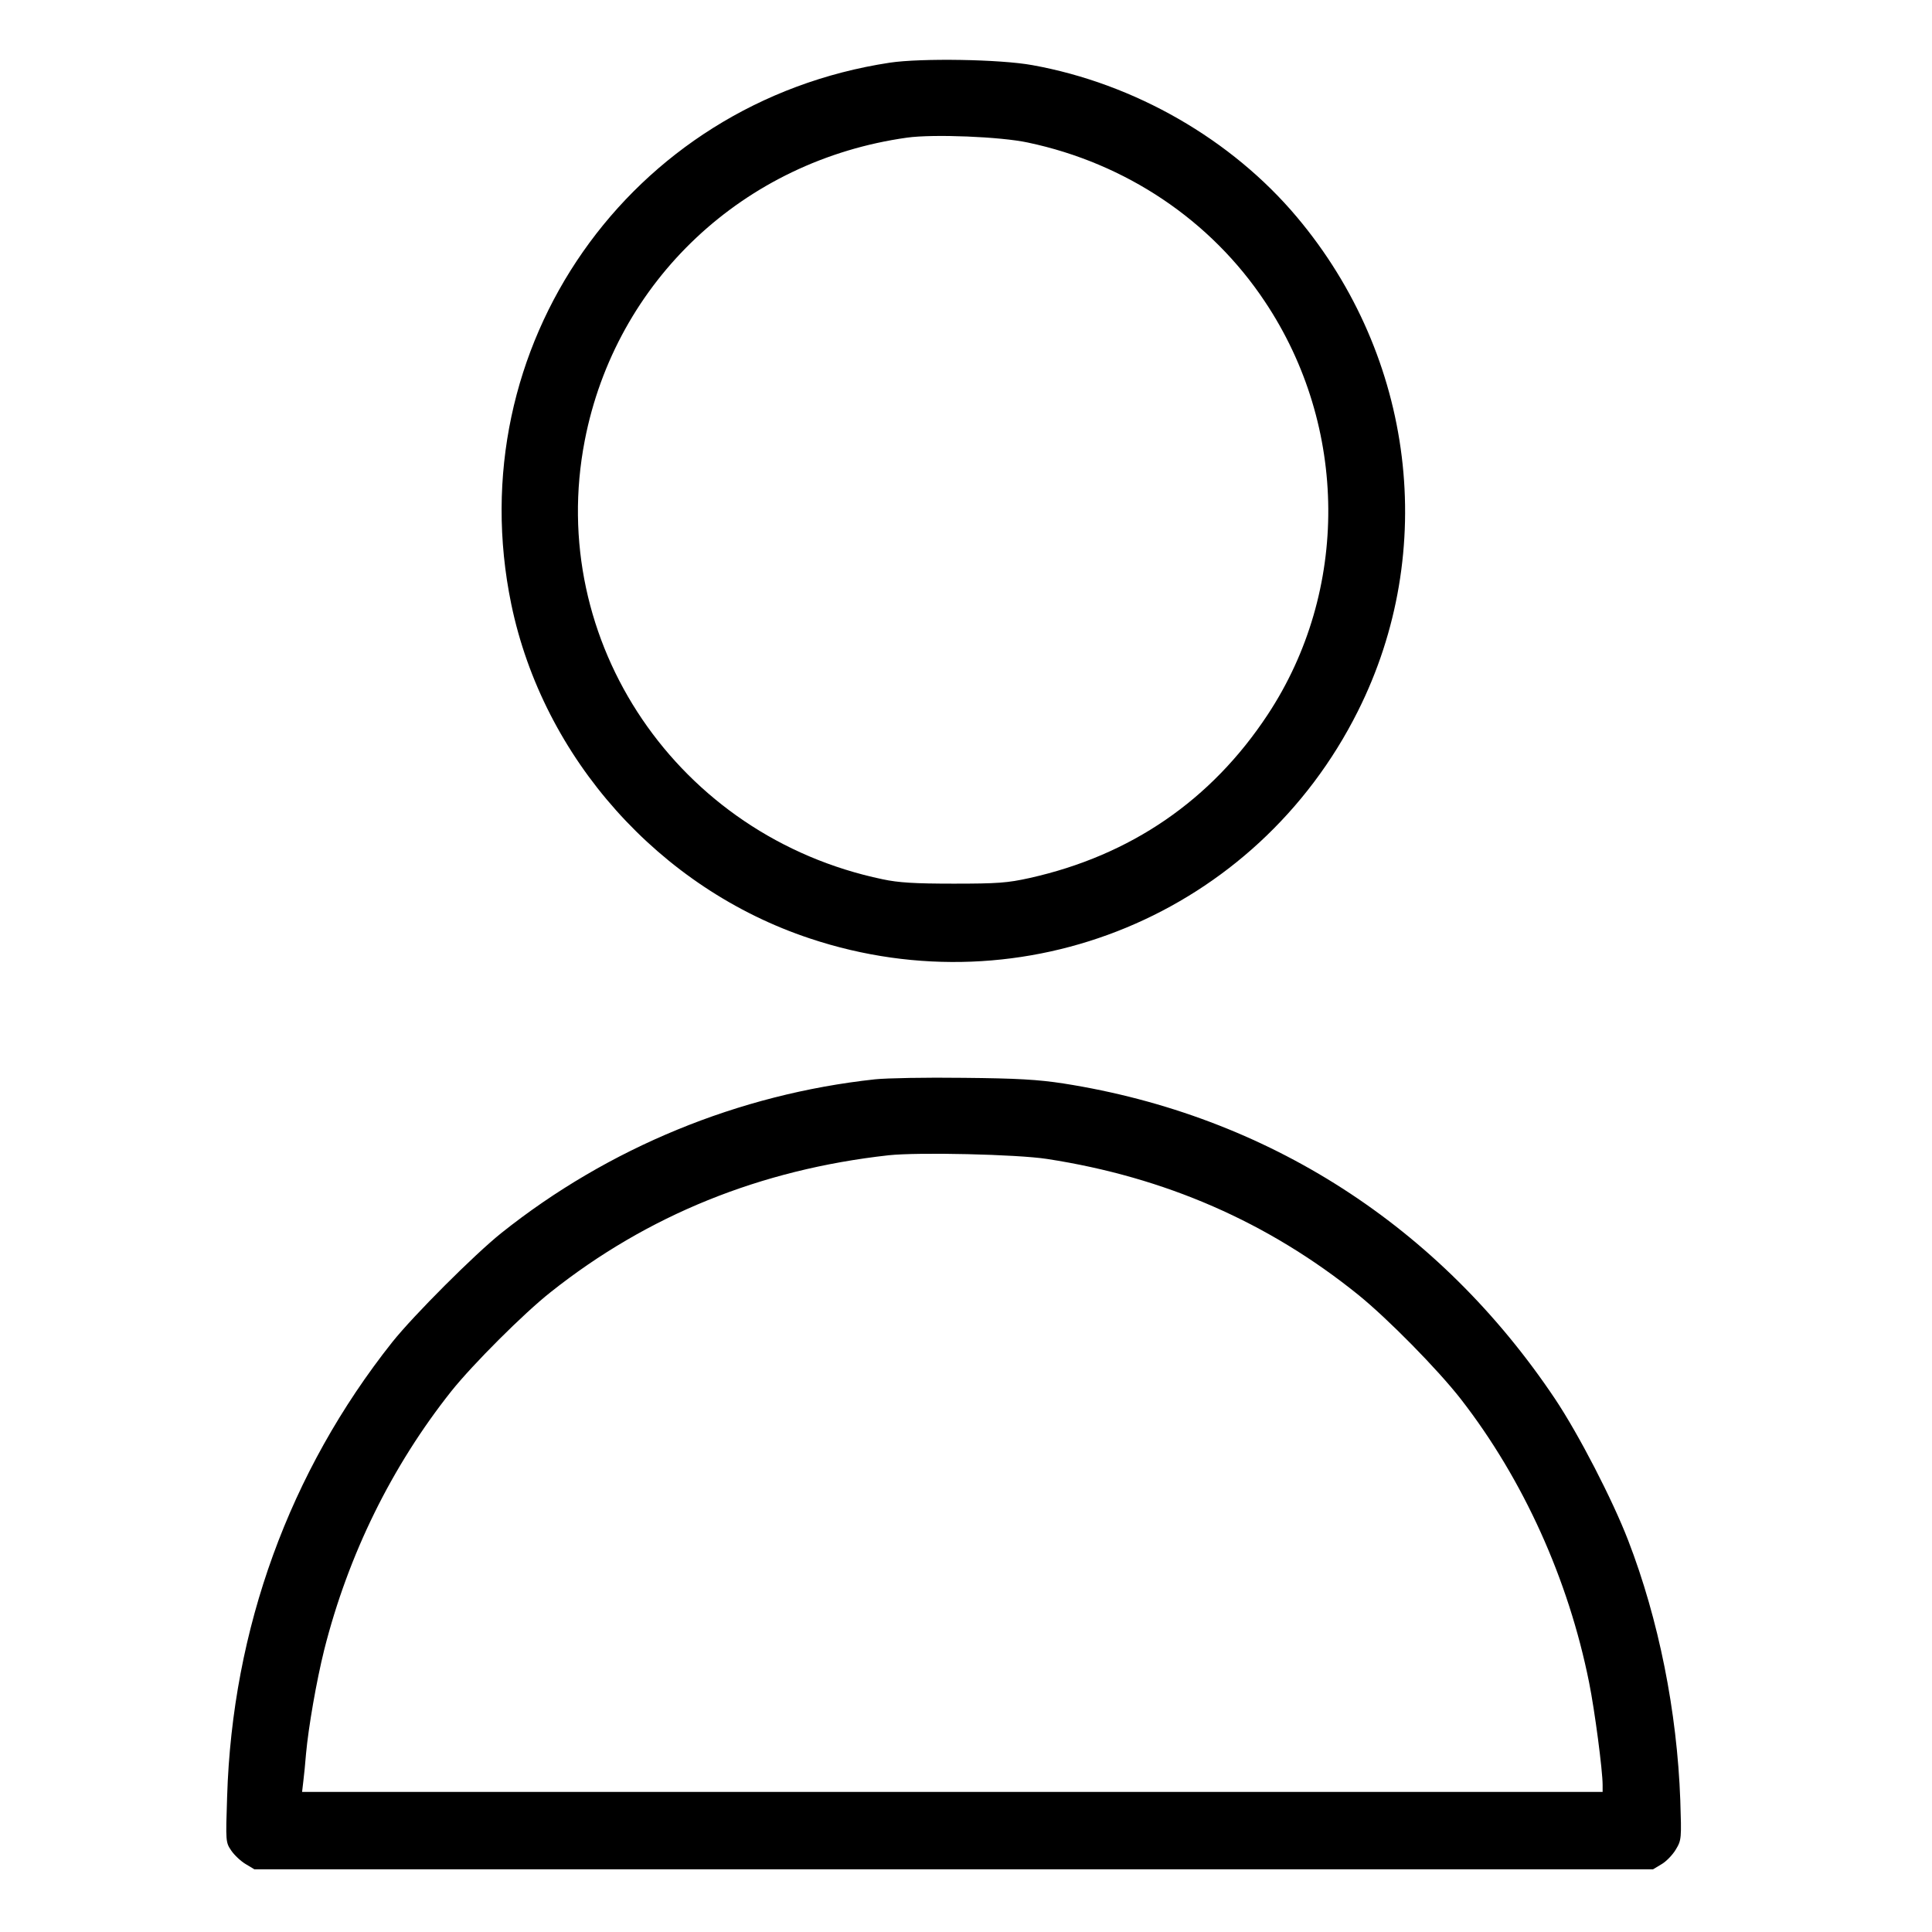 <?xml version="1.0" standalone="no"?>
<!DOCTYPE svg PUBLIC "-//W3C//DTD SVG 20010904//EN"
 "http://www.w3.org/TR/2001/REC-SVG-20010904/DTD/svg10.dtd">
<svg version="1.0" xmlns="http://www.w3.org/2000/svg"
 width="786pt" height="786pt" viewBox="0 0 786 786"
 preserveAspectRatio="xMidYMid meet">

<g transform="translate(0,786) scale(0.1,-0.1)"
fill="#000000" stroke="none">
<path d="M3620 7605 c-1060 -161 -1756 -1157 -1540 -2203 130 -627 603 -1157
1215 -1360 872 -291 1816 100 2229 924 328 653 231 1441 -247 2010 -266 317
-661 544 -1077 619 -131 24 -453 29 -580 10z m562 -325 c398 -84 744 -316 964
-647 340 -509 344 -1177 11 -1681 -229 -347 -556 -572 -968 -664 -90 -20 -131
-23 -309 -23 -158 0 -225 4 -290 18 -832 174 -1370 966 -1211 1785 126 650
647 1139 1311 1232 107 15 381 4 492 -20z"/>
<path d="M3560 3469 c-555 -60 -1086 -279 -1520 -625 -110 -88 -357 -335 -444
-444 -418 -527 -651 -1166 -672 -1850 -6 -183 -6 -185 17 -219 13 -19 40 -44
59 -55 l35 -21 2845 0 2845 0 35 21 c19 11 45 38 58 60 23 38 23 45 18 199
-13 362 -88 737 -212 1058 -64 166 -201 431 -297 575 -471 704 -1171 1154
-2000 1284 -104 16 -190 21 -407 23 -151 2 -313 -1 -360 -6z m700 -324 c480
-74 899 -257 1265 -552 120 -97 324 -304 419 -426 253 -326 437 -732 521
-1152 23 -114 55 -358 55 -417 l0 -28 -2646 0 -2645 0 5 43 c3 23 8 74 11 112
10 109 42 294 74 423 98 388 275 747 517 1052 87 109 295 317 404 403 394 313
853 499 1375 557 121 13 522 4 645 -15z"/>
</g>
</svg>
